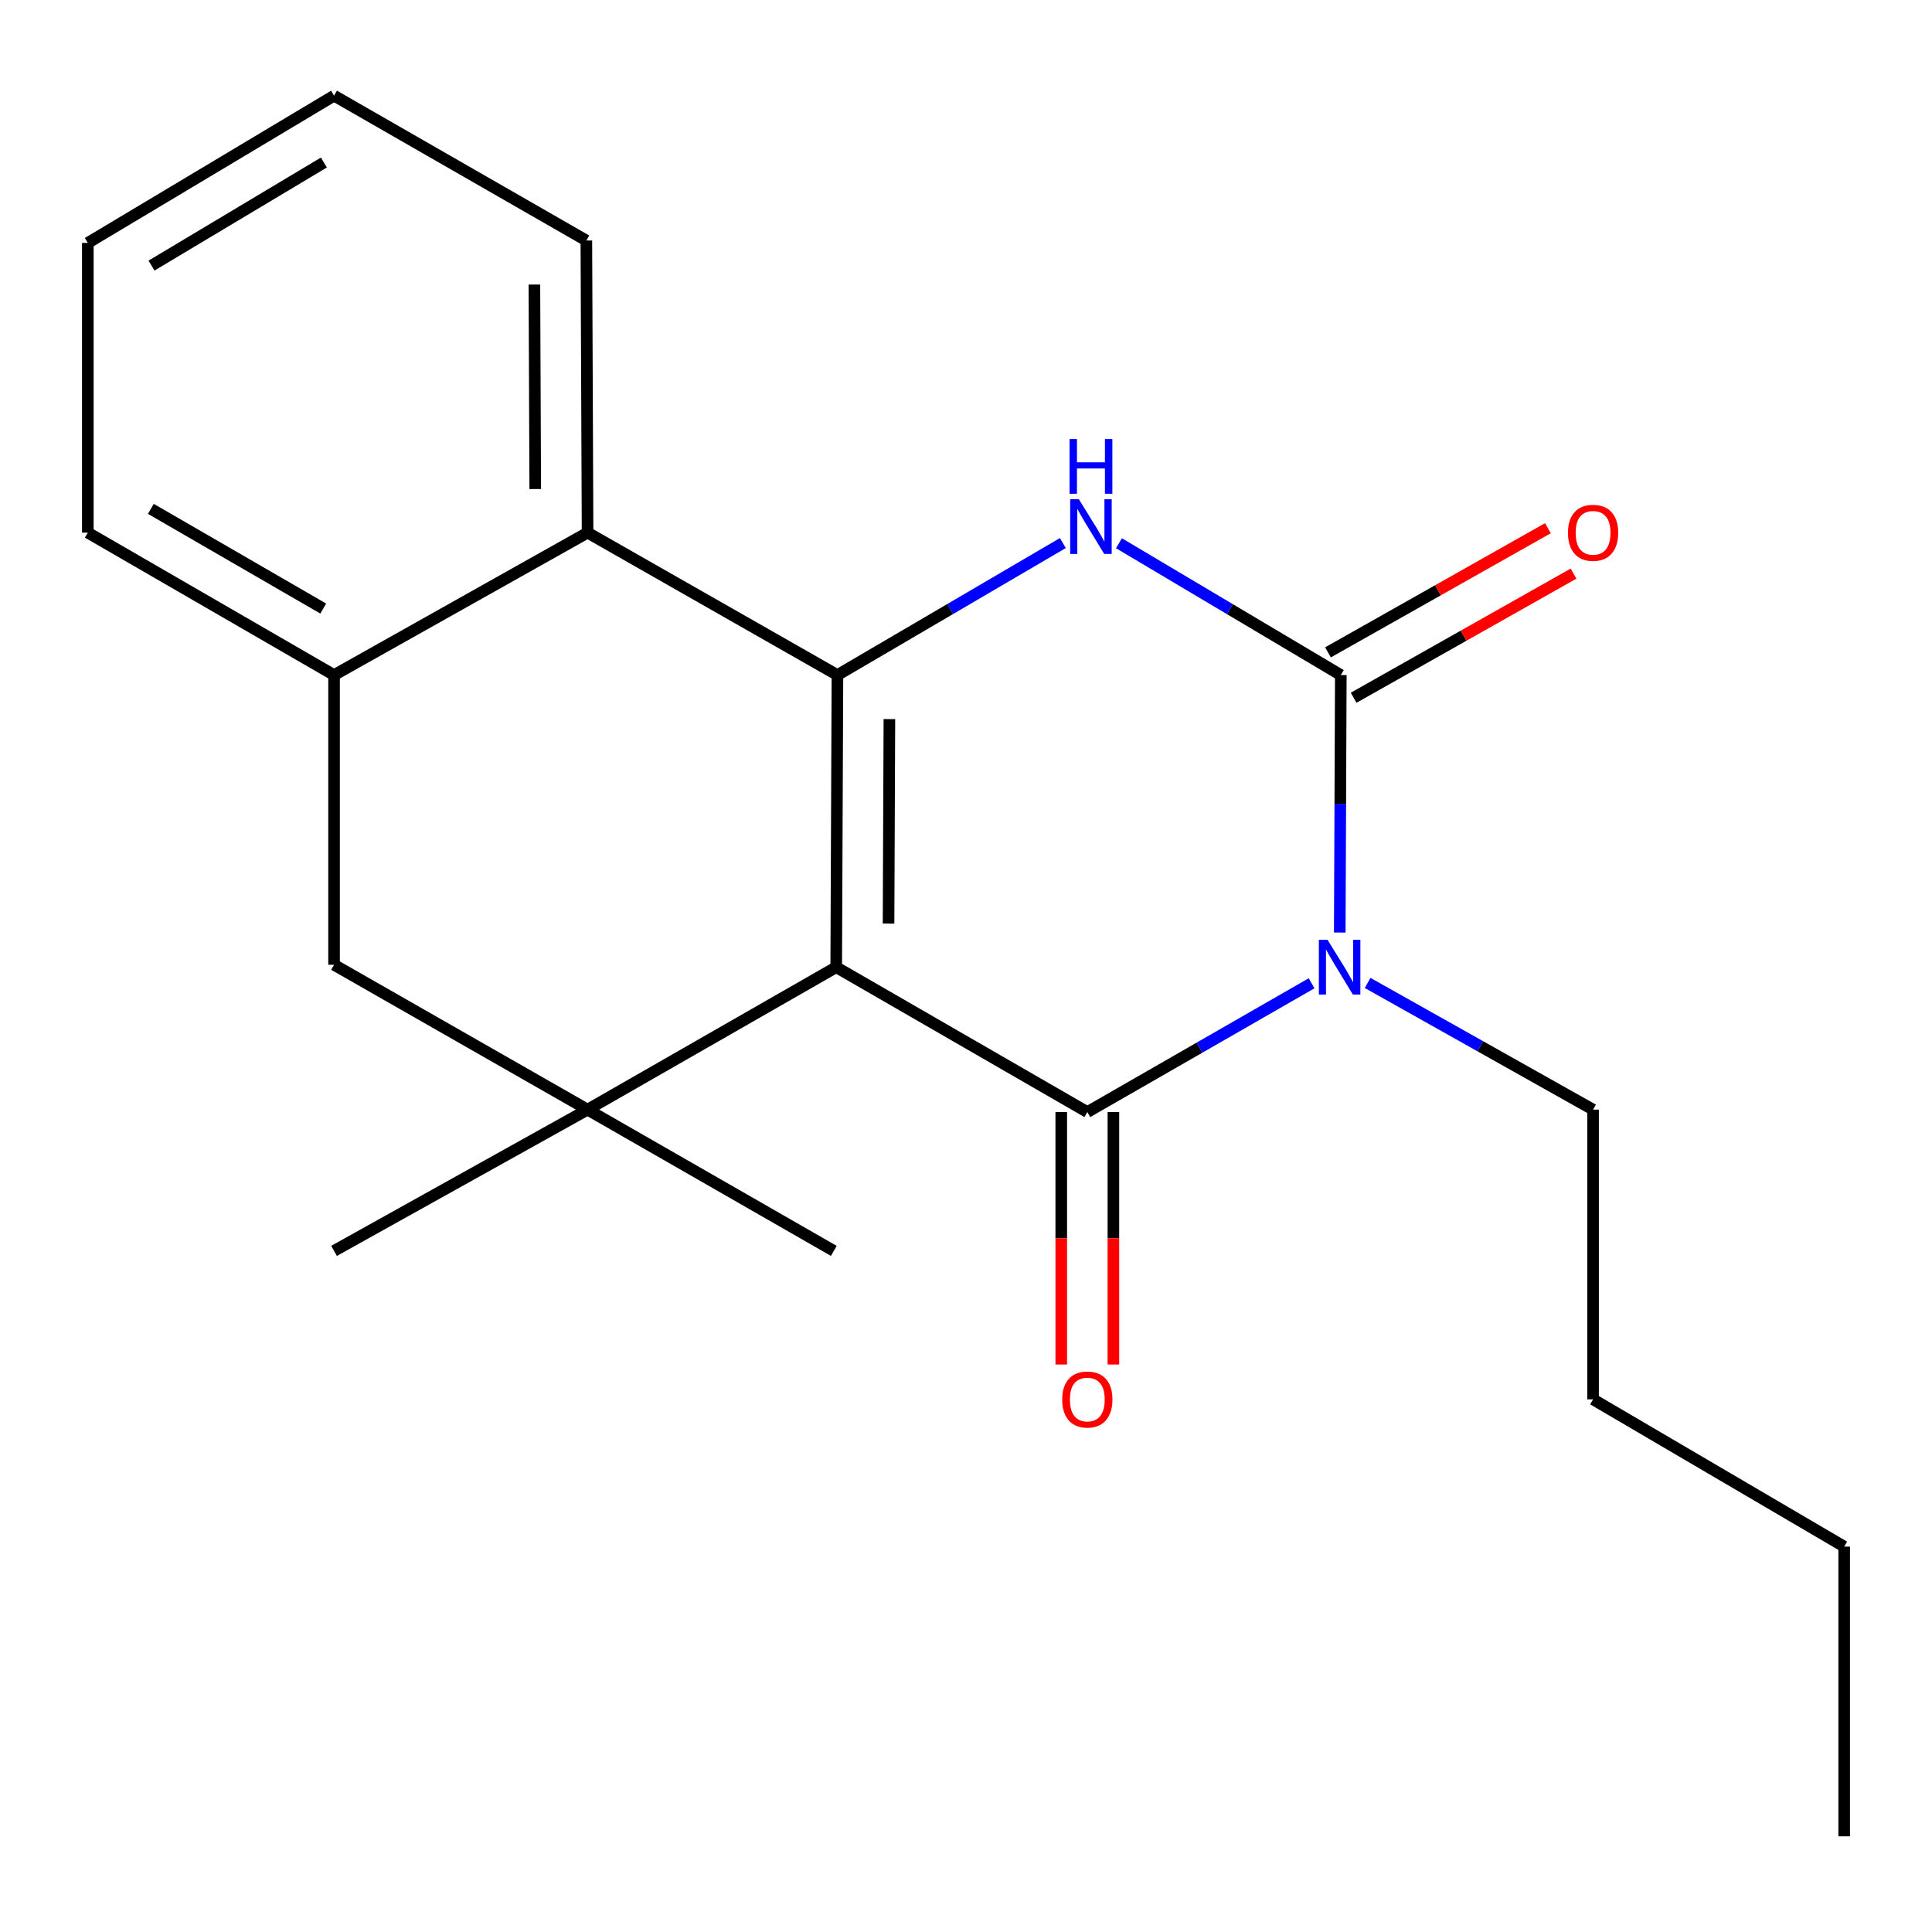 <?xml version='1.0' encoding='iso-8859-1'?>
<svg version='1.1' baseProfile='full'
              xmlns='http://www.w3.org/2000/svg'
                      xmlns:rdkit='http://www.rdkit.org/xml'
                      xmlns:xlink='http://www.w3.org/1999/xlink'
                  xml:space='preserve'
width='1000px' height='1000px' viewBox='0 0 1000 1000'>
<!-- END OF HEADER -->
<rect style='opacity:1.0;fill:#FFFFFF;stroke:none' width='1000' height='1000' x='0' y='0'> </rect>
<path class='bond-0' d='M 432.824,500.615 L 562.797,575.603' style='fill:none;fill-rule:evenodd;stroke:#000000;stroke-width:6px;stroke-linecap:butt;stroke-linejoin:miter;stroke-opacity:1' />
<path class='bond-2' d='M 432.824,500.615 L 433.454,349.41' style='fill:none;fill-rule:evenodd;stroke:#000000;stroke-width:6px;stroke-linecap:butt;stroke-linejoin:miter;stroke-opacity:1' />
<path class='bond-2' d='M 459.909,478.046 L 460.35,372.203' style='fill:none;fill-rule:evenodd;stroke:#000000;stroke-width:6px;stroke-linecap:butt;stroke-linejoin:miter;stroke-opacity:1' />
<path class='bond-5' d='M 432.824,500.615 L 304.126,574.343' style='fill:none;fill-rule:evenodd;stroke:#000000;stroke-width:6px;stroke-linecap:butt;stroke-linejoin:miter;stroke-opacity:1' />
<path class='bond-1' d='M 562.797,575.603 L 620.839,542.273' style='fill:none;fill-rule:evenodd;stroke:#000000;stroke-width:6px;stroke-linecap:butt;stroke-linejoin:miter;stroke-opacity:1' />
<path class='bond-1' d='M 620.839,542.273 L 678.88,508.944' style='fill:none;fill-rule:evenodd;stroke:#0000FF;stroke-width:6px;stroke-linecap:butt;stroke-linejoin:miter;stroke-opacity:1' />
<path class='bond-9' d='M 549.302,575.603 L 549.302,640.934' style='fill:none;fill-rule:evenodd;stroke:#000000;stroke-width:6px;stroke-linecap:butt;stroke-linejoin:miter;stroke-opacity:1' />
<path class='bond-9' d='M 549.302,640.934 L 549.302,706.266' style='fill:none;fill-rule:evenodd;stroke:#FF0000;stroke-width:6px;stroke-linecap:butt;stroke-linejoin:miter;stroke-opacity:1' />
<path class='bond-9' d='M 576.292,575.603 L 576.292,640.934' style='fill:none;fill-rule:evenodd;stroke:#000000;stroke-width:6px;stroke-linecap:butt;stroke-linejoin:miter;stroke-opacity:1' />
<path class='bond-9' d='M 576.292,640.934 L 576.292,706.266' style='fill:none;fill-rule:evenodd;stroke:#FF0000;stroke-width:6px;stroke-linecap:butt;stroke-linejoin:miter;stroke-opacity:1' />
<path class='bond-11' d='M 707.887,508.765 L 766.23,541.554' style='fill:none;fill-rule:evenodd;stroke:#0000FF;stroke-width:6px;stroke-linecap:butt;stroke-linejoin:miter;stroke-opacity:1' />
<path class='bond-11' d='M 766.23,541.554 L 824.573,574.343' style='fill:none;fill-rule:evenodd;stroke:#000000;stroke-width:6px;stroke-linecap:butt;stroke-linejoin:miter;stroke-opacity:1' />
<path class='bond-22' d='M 693.458,482.675 L 693.729,416.042' style='fill:none;fill-rule:evenodd;stroke:#0000FF;stroke-width:6px;stroke-linecap:butt;stroke-linejoin:miter;stroke-opacity:1' />
<path class='bond-22' d='M 693.729,416.042 L 694,349.41' style='fill:none;fill-rule:evenodd;stroke:#000000;stroke-width:6px;stroke-linecap:butt;stroke-linejoin:miter;stroke-opacity:1' />
<path class='bond-4' d='M 433.454,349.41 L 491.792,315.244' style='fill:none;fill-rule:evenodd;stroke:#000000;stroke-width:6px;stroke-linecap:butt;stroke-linejoin:miter;stroke-opacity:1' />
<path class='bond-4' d='M 491.792,315.244 L 550.13,281.079' style='fill:none;fill-rule:evenodd;stroke:#0000FF;stroke-width:6px;stroke-linecap:butt;stroke-linejoin:miter;stroke-opacity:1' />
<path class='bond-6' d='M 433.454,349.41 L 304.126,275.696' style='fill:none;fill-rule:evenodd;stroke:#000000;stroke-width:6px;stroke-linecap:butt;stroke-linejoin:miter;stroke-opacity:1' />
<path class='bond-3' d='M 694,349.41 L 636.586,315.294' style='fill:none;fill-rule:evenodd;stroke:#000000;stroke-width:6px;stroke-linecap:butt;stroke-linejoin:miter;stroke-opacity:1' />
<path class='bond-3' d='M 636.586,315.294 L 579.173,281.179' style='fill:none;fill-rule:evenodd;stroke:#0000FF;stroke-width:6px;stroke-linecap:butt;stroke-linejoin:miter;stroke-opacity:1' />
<path class='bond-10' d='M 700.634,361.161 L 757.546,329.032' style='fill:none;fill-rule:evenodd;stroke:#000000;stroke-width:6px;stroke-linecap:butt;stroke-linejoin:miter;stroke-opacity:1' />
<path class='bond-10' d='M 757.546,329.032 L 814.458,296.903' style='fill:none;fill-rule:evenodd;stroke:#FF0000;stroke-width:6px;stroke-linecap:butt;stroke-linejoin:miter;stroke-opacity:1' />
<path class='bond-10' d='M 687.365,337.658 L 744.278,305.529' style='fill:none;fill-rule:evenodd;stroke:#000000;stroke-width:6px;stroke-linecap:butt;stroke-linejoin:miter;stroke-opacity:1' />
<path class='bond-10' d='M 744.278,305.529 L 801.19,273.4' style='fill:none;fill-rule:evenodd;stroke:#FF0000;stroke-width:6px;stroke-linecap:butt;stroke-linejoin:miter;stroke-opacity:1' />
<path class='bond-8' d='M 304.126,574.343 L 172.908,499.37' style='fill:none;fill-rule:evenodd;stroke:#000000;stroke-width:6px;stroke-linecap:butt;stroke-linejoin:miter;stroke-opacity:1' />
<path class='bond-12' d='M 304.126,574.343 L 431.58,647.457' style='fill:none;fill-rule:evenodd;stroke:#000000;stroke-width:6px;stroke-linecap:butt;stroke-linejoin:miter;stroke-opacity:1' />
<path class='bond-13' d='M 304.126,574.343 L 172.908,647.457' style='fill:none;fill-rule:evenodd;stroke:#000000;stroke-width:6px;stroke-linecap:butt;stroke-linejoin:miter;stroke-opacity:1' />
<path class='bond-14' d='M 304.126,275.696 L 303.496,124.491' style='fill:none;fill-rule:evenodd;stroke:#000000;stroke-width:6px;stroke-linecap:butt;stroke-linejoin:miter;stroke-opacity:1' />
<path class='bond-14' d='M 277.041,253.128 L 276.601,147.284' style='fill:none;fill-rule:evenodd;stroke:#000000;stroke-width:6px;stroke-linecap:butt;stroke-linejoin:miter;stroke-opacity:1' />
<path class='bond-21' d='M 304.126,275.696 L 172.908,349.41' style='fill:none;fill-rule:evenodd;stroke:#000000;stroke-width:6px;stroke-linecap:butt;stroke-linejoin:miter;stroke-opacity:1' />
<path class='bond-7' d='M 172.908,349.41 L 172.908,499.37' style='fill:none;fill-rule:evenodd;stroke:#000000;stroke-width:6px;stroke-linecap:butt;stroke-linejoin:miter;stroke-opacity:1' />
<path class='bond-15' d='M 172.908,349.41 L 45.455,275.696' style='fill:none;fill-rule:evenodd;stroke:#000000;stroke-width:6px;stroke-linecap:butt;stroke-linejoin:miter;stroke-opacity:1' />
<path class='bond-15' d='M 167.303,314.988 L 78.085,263.389' style='fill:none;fill-rule:evenodd;stroke:#000000;stroke-width:6px;stroke-linecap:butt;stroke-linejoin:miter;stroke-opacity:1' />
<path class='bond-16' d='M 824.573,574.343 L 824.573,724.304' style='fill:none;fill-rule:evenodd;stroke:#000000;stroke-width:6px;stroke-linecap:butt;stroke-linejoin:miter;stroke-opacity:1' />
<path class='bond-18' d='M 303.496,124.491 L 172.908,49.518' style='fill:none;fill-rule:evenodd;stroke:#000000;stroke-width:6px;stroke-linecap:butt;stroke-linejoin:miter;stroke-opacity:1' />
<path class='bond-19' d='M 45.455,275.696 L 45.455,125.735' style='fill:none;fill-rule:evenodd;stroke:#000000;stroke-width:6px;stroke-linecap:butt;stroke-linejoin:miter;stroke-opacity:1' />
<path class='bond-17' d='M 824.573,724.304 L 954.545,800.521' style='fill:none;fill-rule:evenodd;stroke:#000000;stroke-width:6px;stroke-linecap:butt;stroke-linejoin:miter;stroke-opacity:1' />
<path class='bond-20' d='M 954.545,800.521 L 954.545,950.482' style='fill:none;fill-rule:evenodd;stroke:#000000;stroke-width:6px;stroke-linecap:butt;stroke-linejoin:miter;stroke-opacity:1' />
<path class='bond-23' d='M 172.908,49.518 L 45.455,125.735' style='fill:none;fill-rule:evenodd;stroke:#000000;stroke-width:6px;stroke-linecap:butt;stroke-linejoin:miter;stroke-opacity:1' />
<path class='bond-23' d='M 167.643,84.115 L 78.425,137.467' style='fill:none;fill-rule:evenodd;stroke:#000000;stroke-width:6px;stroke-linecap:butt;stroke-linejoin:miter;stroke-opacity:1' />
<path  class='atom-2' d='M 687.125 486.455
L 696.405 501.455
Q 697.325 502.935, 698.805 505.615
Q 700.285 508.295, 700.365 508.455
L 700.365 486.455
L 704.125 486.455
L 704.125 514.775
L 700.245 514.775
L 690.285 498.375
Q 689.125 496.455, 687.885 494.255
Q 686.685 492.055, 686.325 491.375
L 686.325 514.775
L 682.645 514.775
L 682.645 486.455
L 687.125 486.455
' fill='#0000FF'/>
<path  class='atom-5' d='M 558.412 258.402
L 567.692 273.402
Q 568.612 274.882, 570.092 277.562
Q 571.572 280.242, 571.652 280.402
L 571.652 258.402
L 575.412 258.402
L 575.412 286.722
L 571.532 286.722
L 561.572 270.322
Q 560.412 268.402, 559.172 266.202
Q 557.972 264.002, 557.612 263.322
L 557.612 286.722
L 553.932 286.722
L 553.932 258.402
L 558.412 258.402
' fill='#0000FF'/>
<path  class='atom-5' d='M 553.592 227.25
L 557.432 227.25
L 557.432 239.29
L 571.912 239.29
L 571.912 227.25
L 575.752 227.25
L 575.752 255.57
L 571.912 255.57
L 571.912 242.49
L 557.432 242.49
L 557.432 255.57
L 553.592 255.57
L 553.592 227.25
' fill='#0000FF'/>
<path  class='atom-10' d='M 549.797 724.384
Q 549.797 717.584, 553.157 713.784
Q 556.517 709.984, 562.797 709.984
Q 569.077 709.984, 572.437 713.784
Q 575.797 717.584, 575.797 724.384
Q 575.797 731.264, 572.397 735.184
Q 568.997 739.064, 562.797 739.064
Q 556.557 739.064, 553.157 735.184
Q 549.797 731.304, 549.797 724.384
M 562.797 735.864
Q 567.117 735.864, 569.437 732.984
Q 571.797 730.064, 571.797 724.384
Q 571.797 718.824, 569.437 716.024
Q 567.117 713.184, 562.797 713.184
Q 558.477 713.184, 556.117 715.984
Q 553.797 718.784, 553.797 724.384
Q 553.797 730.104, 556.117 732.984
Q 558.477 735.864, 562.797 735.864
' fill='#FF0000'/>
<path  class='atom-11' d='M 811.573 275.776
Q 811.573 268.976, 814.933 265.176
Q 818.293 261.376, 824.573 261.376
Q 830.853 261.376, 834.213 265.176
Q 837.573 268.976, 837.573 275.776
Q 837.573 282.656, 834.173 286.576
Q 830.773 290.456, 824.573 290.456
Q 818.333 290.456, 814.933 286.576
Q 811.573 282.696, 811.573 275.776
M 824.573 287.256
Q 828.893 287.256, 831.213 284.376
Q 833.573 281.456, 833.573 275.776
Q 833.573 270.216, 831.213 267.416
Q 828.893 264.576, 824.573 264.576
Q 820.253 264.576, 817.893 267.376
Q 815.573 270.176, 815.573 275.776
Q 815.573 281.496, 817.893 284.376
Q 820.253 287.256, 824.573 287.256
' fill='#FF0000'/>
</svg>
